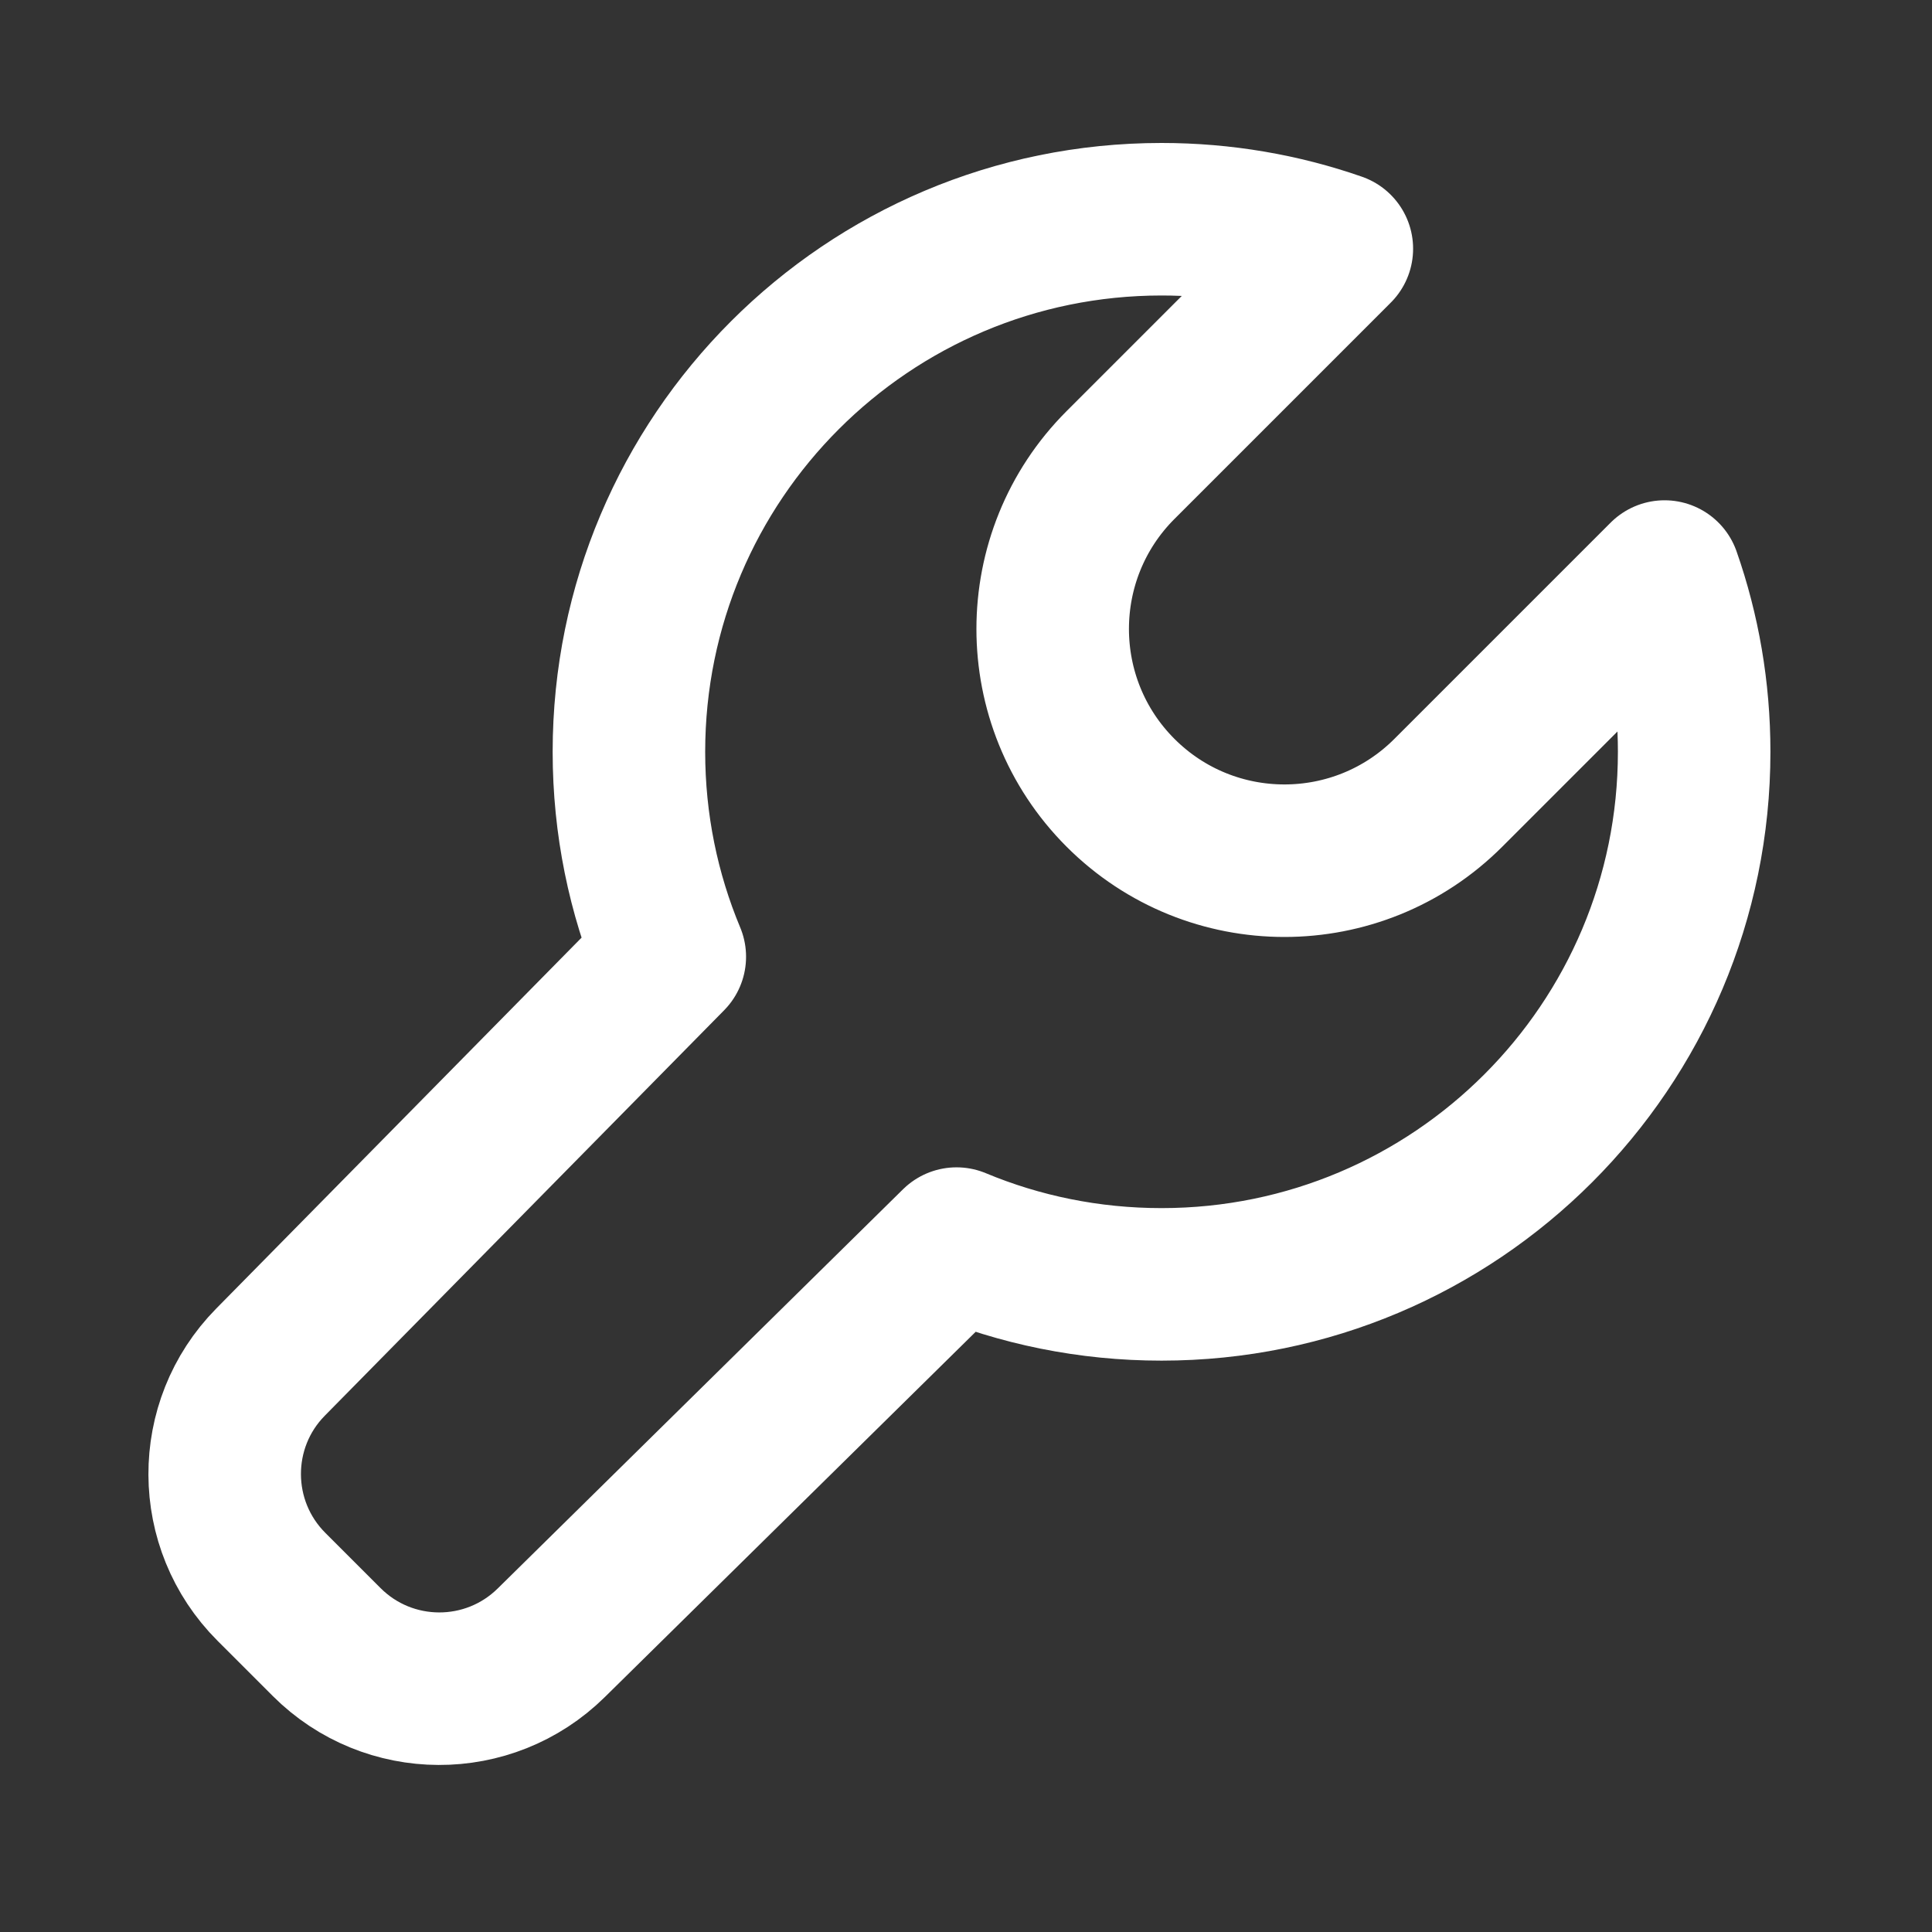 <svg width="19" height="19" viewBox="0 0 19 19" fill="none" xmlns="http://www.w3.org/2000/svg">
<rect x="0" y="0" width="19" height="19" fill="#333333" stroke="none"/>
<path d="M11.423 12.631C14.316 12.631 16.661 10.286 16.661 7.394C16.661 6.79 16.559 6.209 16.37 5.67L14.243 7.797C13.353 8.687 11.91 8.687 11.02 7.797C10.13 6.907 10.13 5.463 11.02 4.573L13.147 2.446C12.607 2.258 12.027 2.156 11.423 2.156C8.53 2.156 6.185 4.501 6.185 7.394C6.185 8.108 6.328 8.789 6.587 9.409L2.66 13.396C2.056 14.009 2.06 14.996 2.669 15.605L3.212 16.148C3.821 16.757 4.807 16.761 5.421 16.156L9.407 12.23C10.028 12.489 10.709 12.631 11.423 12.631Z" stroke="#FFFFFF" stroke-width="1.5" stroke-linejoin="round"/>
</svg>
